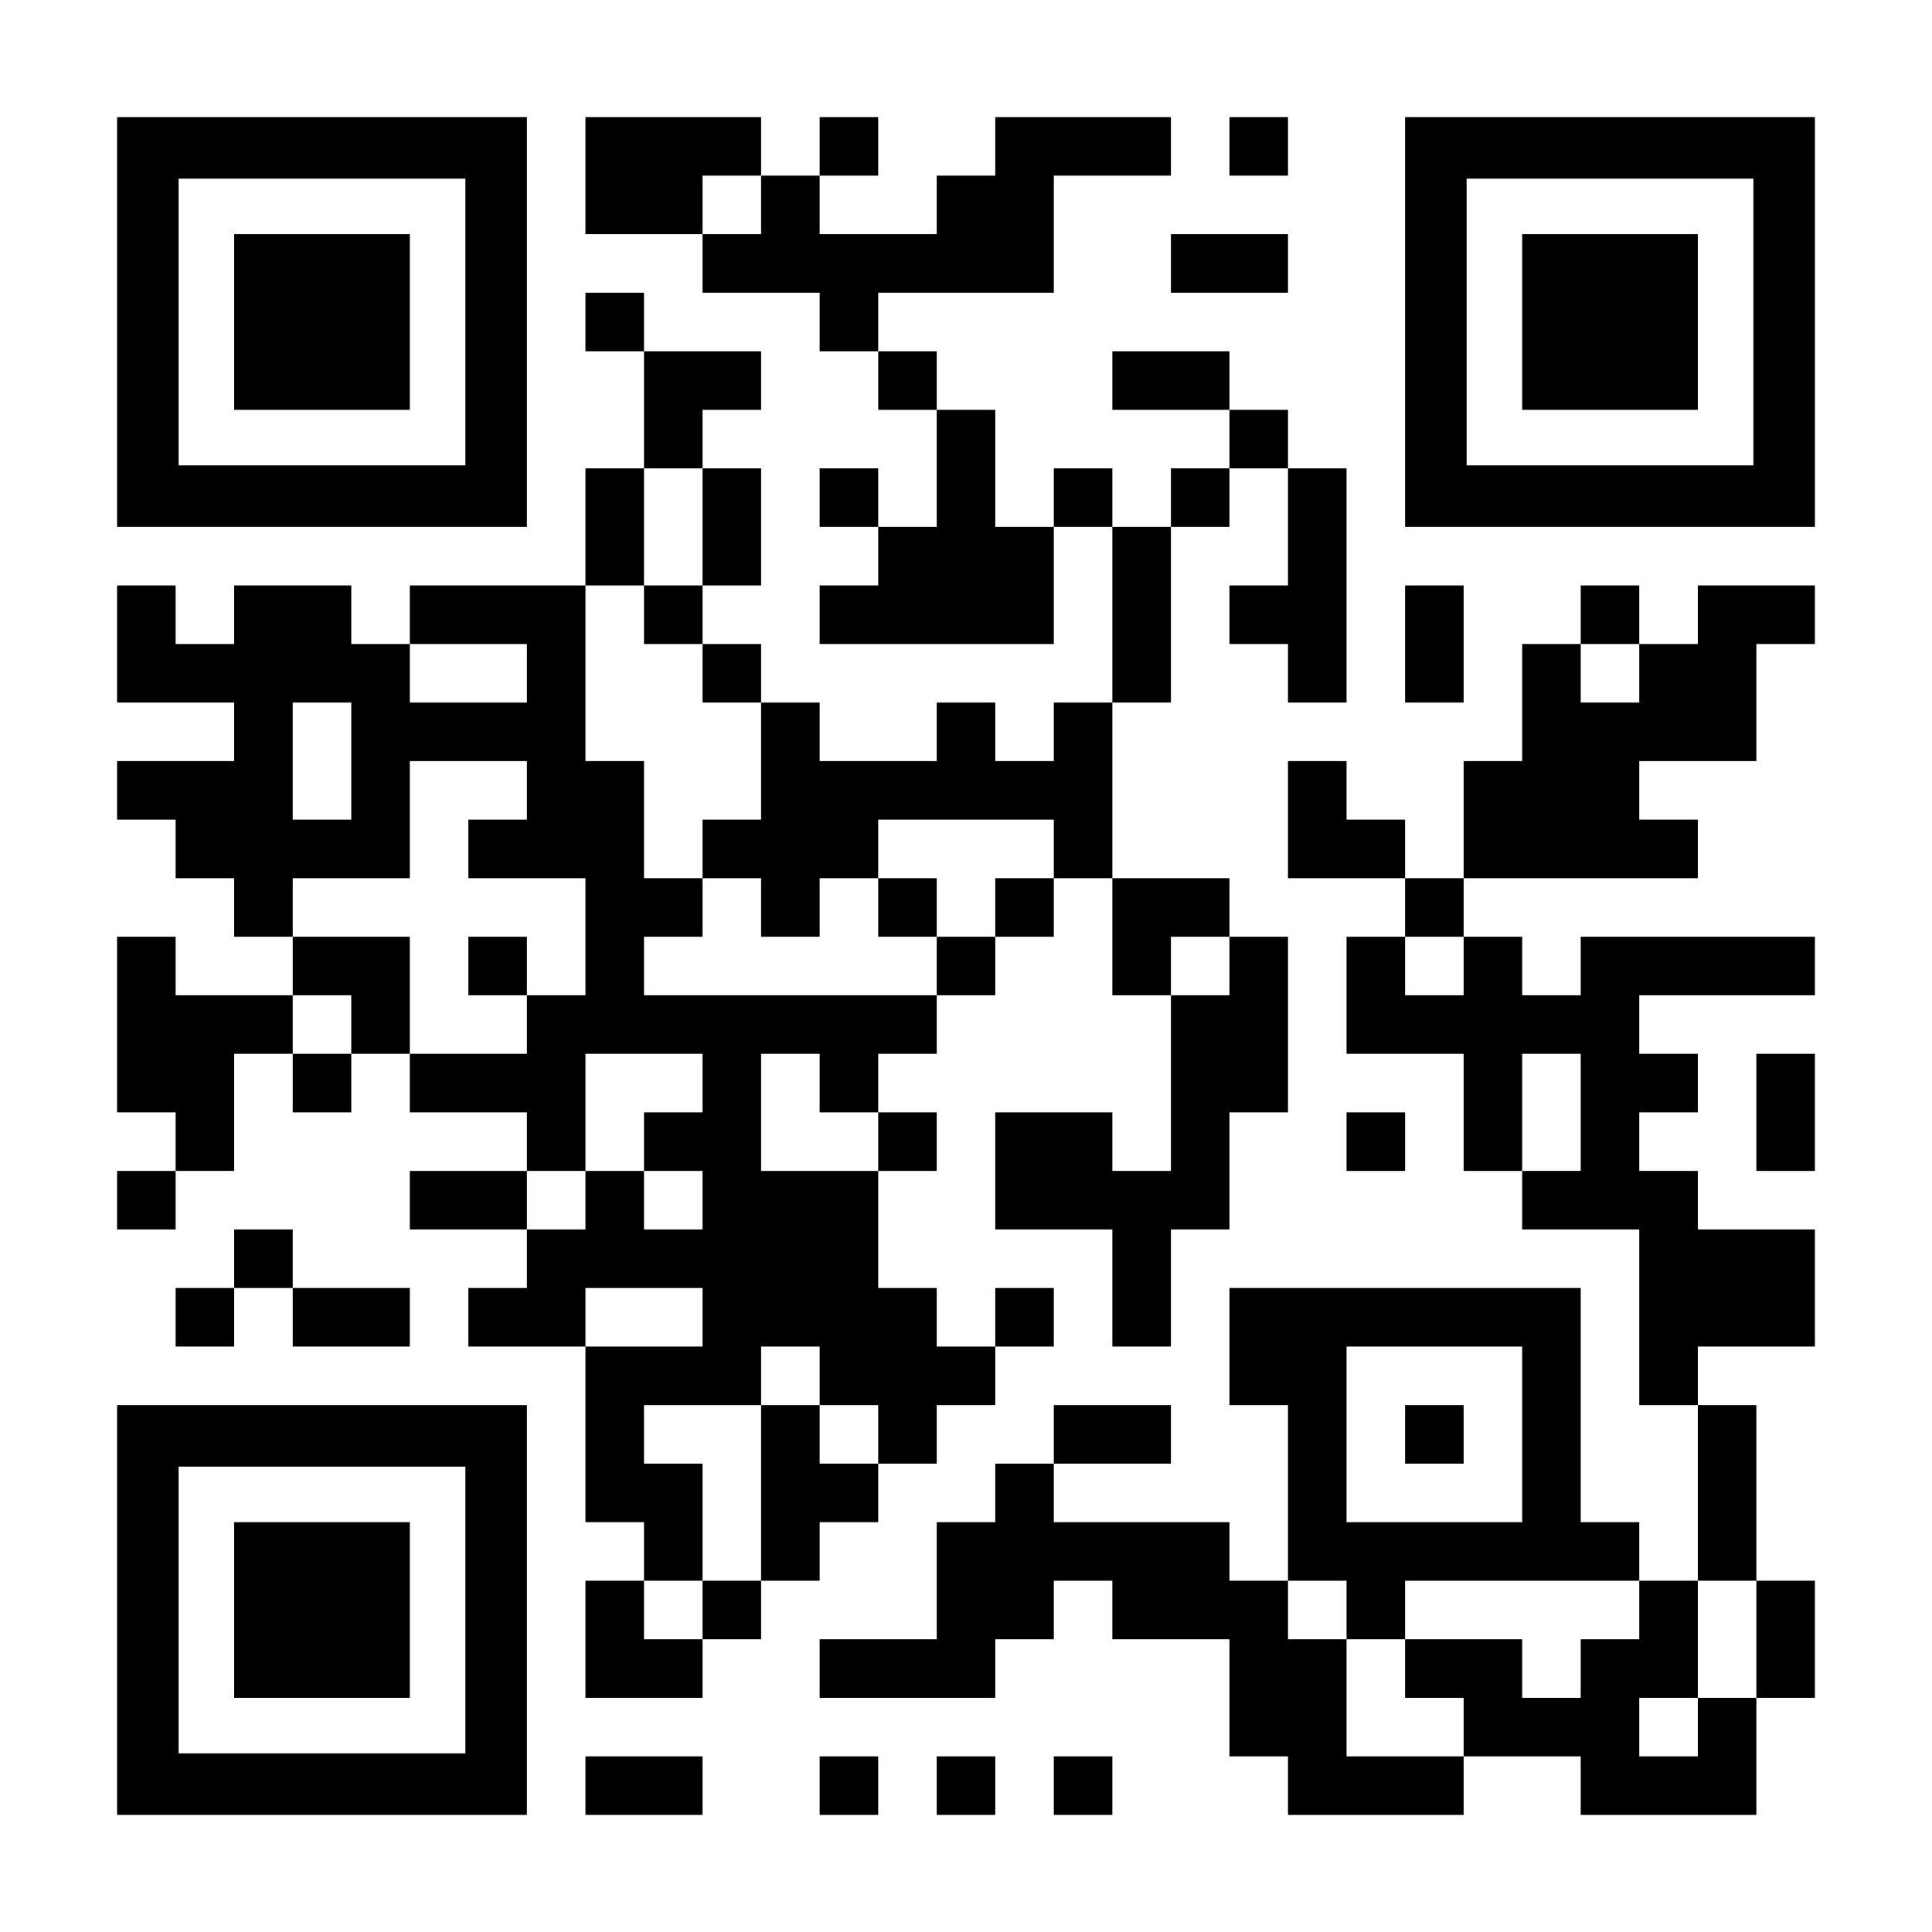 <?xml version="1.0" encoding="UTF-8" standalone="yes"?>
<svg version="1.0" xmlns="http://www.w3.org/2000/svg" width="1947px" height="1947px" viewBox="0 0 1947 1947" preserveAspectRatio="xMidYMid meet">
  <g transform="translate(0,1947) scale(0.1,-0.1)" fill="#000000" stroke="none">
    <path d="M1180 16225 l0 -2065 2065 0 2065 0 0 2065 0 2065 -2065 0 -2065 0 0
-2065z m3510 0 l0 -1445 -1445 0 -1445 0 0 1445 0 1445 1445 0 1445 0 0 -1445z"/>
    <path d="M2360 16225 l0 -885 885 0 885 0 0 885 0 885 -885 0 -885 0 0 -885z"/>
    <path d="M5900 17700 l0 -590 590 0 590 0 0 -295 0 -295 590 0 590 0 0 -295 0
-295 295 0 295 0 0 -295 0 -295 295 0 295 0 0 -590 0 -590 -295 0 -295 0 0
295 0 295 -295 0 -295 0 0 -295 0 -295 295 0 295 0 0 -295 0 -295 -295 0 -295
0 0 -295 0 -295 1180 0 1180 0 0 590 0 590 295 0 295 0 0 -885 0 -885 -295 0
-295 0 0 -295 0 -295 -295 0 -295 0 0 295 0 295 -295 0 -295 0 0 -295 0 -295
-590 0 -590 0 0 295 0 295 -295 0 -295 0 0 295 0 295 -295 0 -295 0 0 295 0
295 295 0 295 0 0 590 0 590 -295 0 -295 0 0 295 0 295 295 0 295 0 0 295 0
295 -590 0 -590 0 0 295 0 295 -295 0 -295 0 0 -295 0 -295 295 0 295 0 0
-590 0 -590 -295 0 -295 0 0 -590 0 -590 -885 0 -885 0 0 -295 0 -295 -295 0
-295 0 0 295 0 295 -590 0 -590 0 0 -295 0 -295 -295 0 -295 0 0 295 0 295
-295 0 -295 0 0 -590 0 -590 590 0 590 0 0 -295 0 -295 -590 0 -590 0 0 -295
0 -295 295 0 295 0 0 -295 0 -295 295 0 295 0 0 -295 0 -295 295 0 295 0 0
-295 0 -295 -590 0 -590 0 0 295 0 295 -295 0 -295 0 0 -885 0 -885 295 0 295
0 0 -295 0 -295 -295 0 -295 0 0 -295 0 -295 295 0 295 0 0 295 0 295 295 0
295 0 0 590 0 590 295 0 295 0 0 -295 0 -295 295 0 295 0 0 295 0 295 295 0
295 0 0 -295 0 -295 590 0 590 0 0 -295 0 -295 -590 0 -590 0 0 -295 0 -295
590 0 590 0 0 -295 0 -295 -295 0 -295 0 0 -295 0 -295 590 0 590 0 0 -885 0
-885 295 0 295 0 0 -295 0 -295 -295 0 -295 0 0 -590 0 -590 590 0 590 0 0
295 0 295 295 0 295 0 0 295 0 295 295 0 295 0 0 295 0 295 295 0 295 0 0 295
0 295 295 0 295 0 0 295 0 295 295 0 295 0 0 295 0 295 295 0 295 0 0 295 0
295 -295 0 -295 0 0 -295 0 -295 -295 0 -295 0 0 295 0 295 -295 0 -295 0 0
590 0 590 295 0 295 0 0 295 0 295 -295 0 -295 0 0 295 0 295 295 0 295 0 0
295 0 295 295 0 295 0 0 295 0 295 295 0 295 0 0 295 0 295 295 0 295 0 0
-590 0 -590 295 0 295 0 0 -885 0 -885 -295 0 -295 0 0 295 0 295 -590 0 -590
0 0 -590 0 -590 590 0 590 0 0 -590 0 -590 295 0 295 0 0 590 0 590 295 0 295
0 0 590 0 590 295 0 295 0 0 885 0 885 -295 0 -295 0 0 295 0 295 -590 0 -590
0 0 885 0 885 295 0 295 0 0 885 0 885 295 0 295 0 0 295 0 295 295 0 295 0 0
-590 0 -590 -295 0 -295 0 0 -295 0 -295 295 0 295 0 0 -295 0 -295 295 0 295
0 0 1180 0 1180 -295 0 -295 0 0 295 0 295 -295 0 -295 0 0 295 0 295 -590 0
-590 0 0 -295 0 -295 590 0 590 0 0 -295 0 -295 -295 0 -295 0 0 -295 0 -295
-295 0 -295 0 0 295 0 295 -295 0 -295 0 0 -295 0 -295 -295 0 -295 0 0 590 0
590 -295 0 -295 0 0 295 0 295 -295 0 -295 0 0 295 0 295 885 0 885 0 0 590 0
590 590 0 590 0 0 295 0 295 -885 0 -885 0 0 -295 0 -295 -295 0 -295 0 0
-295 0 -295 -590 0 -590 0 0 295 0 295 295 0 295 0 0 295 0 295 -295 0 -295 0
0 -295 0 -295 -295 0 -295 0 0 295 0 295 -885 0 -885 0 0 -590z m1770 -295 l0
-295 -295 0 -295 0 0 295 0 295 295 0 295 0 0 -295z m-590 -3245 l0 -590 -295
0 -295 0 0 -295 0 -295 295 0 295 0 0 -295 0 -295 295 0 295 0 0 -590 0 -590
-295 0 -295 0 0 -295 0 -295 295 0 295 0 0 -295 0 -295 295 0 295 0 0 295 0
295 295 0 295 0 0 295 0 295 885 0 885 0 0 -295 0 -295 -295 0 -295 0 0 -295
0 -295 -295 0 -295 0 0 -295 0 -295 -1475 0 -1475 0 0 295 0 295 295 0 295 0
0 295 0 295 -295 0 -295 0 0 590 0 590 -295 0 -295 0 0 885 0 885 295 0 295 0
0 590 0 590 295 0 295 0 0 -590z m-1770 -1475 l0 -295 -590 0 -590 0 0 295 0
295 590 0 590 0 0 -295z m-1770 -885 l0 -590 -295 0 -295 0 0 590 0 590 295 0
295 0 0 -590z m1770 -295 l0 -295 -295 0 -295 0 0 -295 0 -295 590 0 590 0 0
-590 0 -590 -295 0 -295 0 0 -295 0 -295 -590 0 -590 0 0 590 0 590 -590 0
-590 0 0 295 0 295 590 0 590 0 0 590 0 590 590 0 590 0 0 -295z m7080 -1770
l0 -295 -295 0 -295 0 0 295 0 295 295 0 295 0 0 -295z m-8850 -590 l0 -295
-295 0 -295 0 0 295 0 295 295 0 295 0 0 -295z m3540 -590 l0 -295 -295 0
-295 0 0 -295 0 -295 295 0 295 0 0 -295 0 -295 -295 0 -295 0 0 295 0 295
-295 0 -295 0 0 -295 0 -295 -295 0 -295 0 0 295 0 295 295 0 295 0 0 590 0
590 590 0 590 0 0 -295z m1180 0 l0 -295 295 0 295 0 0 -295 0 -295 -590 0
-590 0 0 590 0 590 295 0 295 0 0 -295z m-1180 -2360 l0 -295 -590 0 -590 0 0
295 0 295 590 0 590 0 0 -295z m1180 -590 l0 -295 295 0 295 0 0 -295 0 -295
-295 0 -295 0 0 295 0 295 -295 0 -295 0 0 -885 0 -885 -295 0 -295 0 0 -295
0 -295 -295 0 -295 0 0 295 0 295 295 0 295 0 0 590 0 590 -295 0 -295 0 0
295 0 295 590 0 590 0 0 295 0 295 295 0 295 0 0 -295z"/>
    <path d="M8850 10325 l0 -295 295 0 295 0 0 295 0 295 -295 0 -295 0 0 -295z"/>
    <path d="M4720 9735 l0 -295 295 0 295 0 0 295 0 295 -295 0 -295 0 0 -295z"/>
    <path d="M12390 17995 l0 -295 295 0 295 0 0 295 0 295 -295 0 -295 0 0 -295z"/>
    <path d="M14160 16225 l0 -2065 2065 0 2065 0 0 2065 0 2065 -2065 0 -2065 0
0 -2065z m3510 0 l0 -1445 -1445 0 -1445 0 0 1445 0 1445 1445 0 1445 0 0
-1445z"/>
    <path d="M15340 16225 l0 -885 885 0 885 0 0 885 0 885 -885 0 -885 0 0 -885z"/>
    <path d="M11800 16815 l0 -295 590 0 590 0 0 295 0 295 -590 0 -590 0 0 -295z"/>
    <path d="M14160 12980 l0 -590 295 0 295 0 0 590 0 590 -295 0 -295 0 0 -590z"/>
    <path d="M15930 13275 l0 -295 -295 0 -295 0 0 -590 0 -590 -295 0 -295 0 0
-590 0 -590 -295 0 -295 0 0 295 0 295 -295 0 -295 0 0 295 0 295 -295 0 -295
0 0 -590 0 -590 590 0 590 0 0 -295 0 -295 -295 0 -295 0 0 -590 0 -590 590 0
590 0 0 -590 0 -590 295 0 295 0 0 -295 0 -295 590 0 590 0 0 -885 0 -885 295
0 295 0 0 -885 0 -885 -295 0 -295 0 0 295 0 295 -295 0 -295 0 0 1180 0 1180
-1770 0 -1770 0 0 -590 0 -590 295 0 295 0 0 -885 0 -885 -295 0 -295 0 0 295
0 295 -885 0 -885 0 0 295 0 295 590 0 590 0 0 295 0 295 -590 0 -590 0 0
-295 0 -295 -295 0 -295 0 0 -295 0 -295 -295 0 -295 0 0 -590 0 -590 -590 0
-590 0 0 -295 0 -295 885 0 885 0 0 295 0 295 295 0 295 0 0 295 0 295 295 0
295 0 0 -295 0 -295 590 0 590 0 0 -590 0 -590 295 0 295 0 0 -295 0 -295 885
0 885 0 0 295 0 295 590 0 590 0 0 -295 0 -295 885 0 885 0 0 590 0 590 295 0
295 0 0 590 0 590 -295 0 -295 0 0 885 0 885 -295 0 -295 0 0 295 0 295 590 0
590 0 0 590 0 590 -590 0 -590 0 0 295 0 295 -295 0 -295 0 0 295 0 295 295 0
295 0 0 295 0 295 -295 0 -295 0 0 295 0 295 885 0 885 0 0 295 0 295 -1180 0
-1180 0 0 -295 0 -295 -295 0 -295 0 0 295 0 295 -295 0 -295 0 0 295 0 295
1180 0 1180 0 0 295 0 295 -295 0 -295 0 0 295 0 295 590 0 590 0 0 590 0 590
295 0 295 0 0 295 0 295 -590 0 -590 0 0 -295 0 -295 -295 0 -295 0 0 295 0
295 -295 0 -295 0 0 -295z m590 -590 l0 -295 -295 0 -295 0 0 295 0 295 295 0
295 0 0 -295z m-1770 -2950 l0 -295 -295 0 -295 0 0 295 0 295 295 0 295 0 0
-295z m1180 -1475 l0 -590 -295 0 -295 0 0 590 0 590 295 0 295 0 0 -590z
m-590 -3245 l0 -885 -885 0 -885 0 0 885 0 885 885 0 885 0 0 -885z m-1770
-1770 l0 -295 295 0 295 0 0 295 0 295 1180 0 1180 0 0 -295 0 -295 -295 0
-295 0 0 -295 0 -295 -295 0 -295 0 0 295 0 295 -590 0 -590 0 0 -295 0 -295
295 0 295 0 0 -295 0 -295 -590 0 -590 0 0 590 0 590 -295 0 -295 0 0 295 0
295 295 0 295 0 0 -295z m4130 -295 l0 -590 -295 0 -295 0 0 -295 0 -295 -295
0 -295 0 0 295 0 295 295 0 295 0 0 590 0 590 295 0 295 0 0 -590z"/>
    <path d="M14160 5015 l0 -295 295 0 295 0 0 295 0 295 -295 0 -295 0 0 -295z"/>
    <path d="M17700 8260 l0 -590 295 0 295 0 0 590 0 590 -295 0 -295 0 0 -590z"/>
    <path d="M13570 7965 l0 -295 295 0 295 0 0 295 0 295 -295 0 -295 0 0 -295z"/>
    <path d="M2360 6785 l0 -295 -295 0 -295 0 0 -295 0 -295 295 0 295 0 0 295 0
295 295 0 295 0 0 -295 0 -295 590 0 590 0 0 295 0 295 -590 0 -590 0 0 295 0
295 -295 0 -295 0 0 -295z"/>
    <path d="M1180 3245 l0 -2065 2065 0 2065 0 0 2065 0 2065 -2065 0 -2065 0 0
-2065z m3510 0 l0 -1445 -1445 0 -1445 0 0 1445 0 1445 1445 0 1445 0 0 -1445z"/>
    <path d="M2360 3245 l0 -885 885 0 885 0 0 885 0 885 -885 0 -885 0 0 -885z"/>
    <path d="M5900 1475 l0 -295 590 0 590 0 0 295 0 295 -590 0 -590 0 0 -295z"/>
    <path d="M8260 1475 l0 -295 295 0 295 0 0 295 0 295 -295 0 -295 0 0 -295z"/>
    <path d="M9440 1475 l0 -295 295 0 295 0 0 295 0 295 -295 0 -295 0 0 -295z"/>
    <path d="M10620 1475 l0 -295 295 0 295 0 0 295 0 295 -295 0 -295 0 0 -295z"/>
  </g>
</svg>